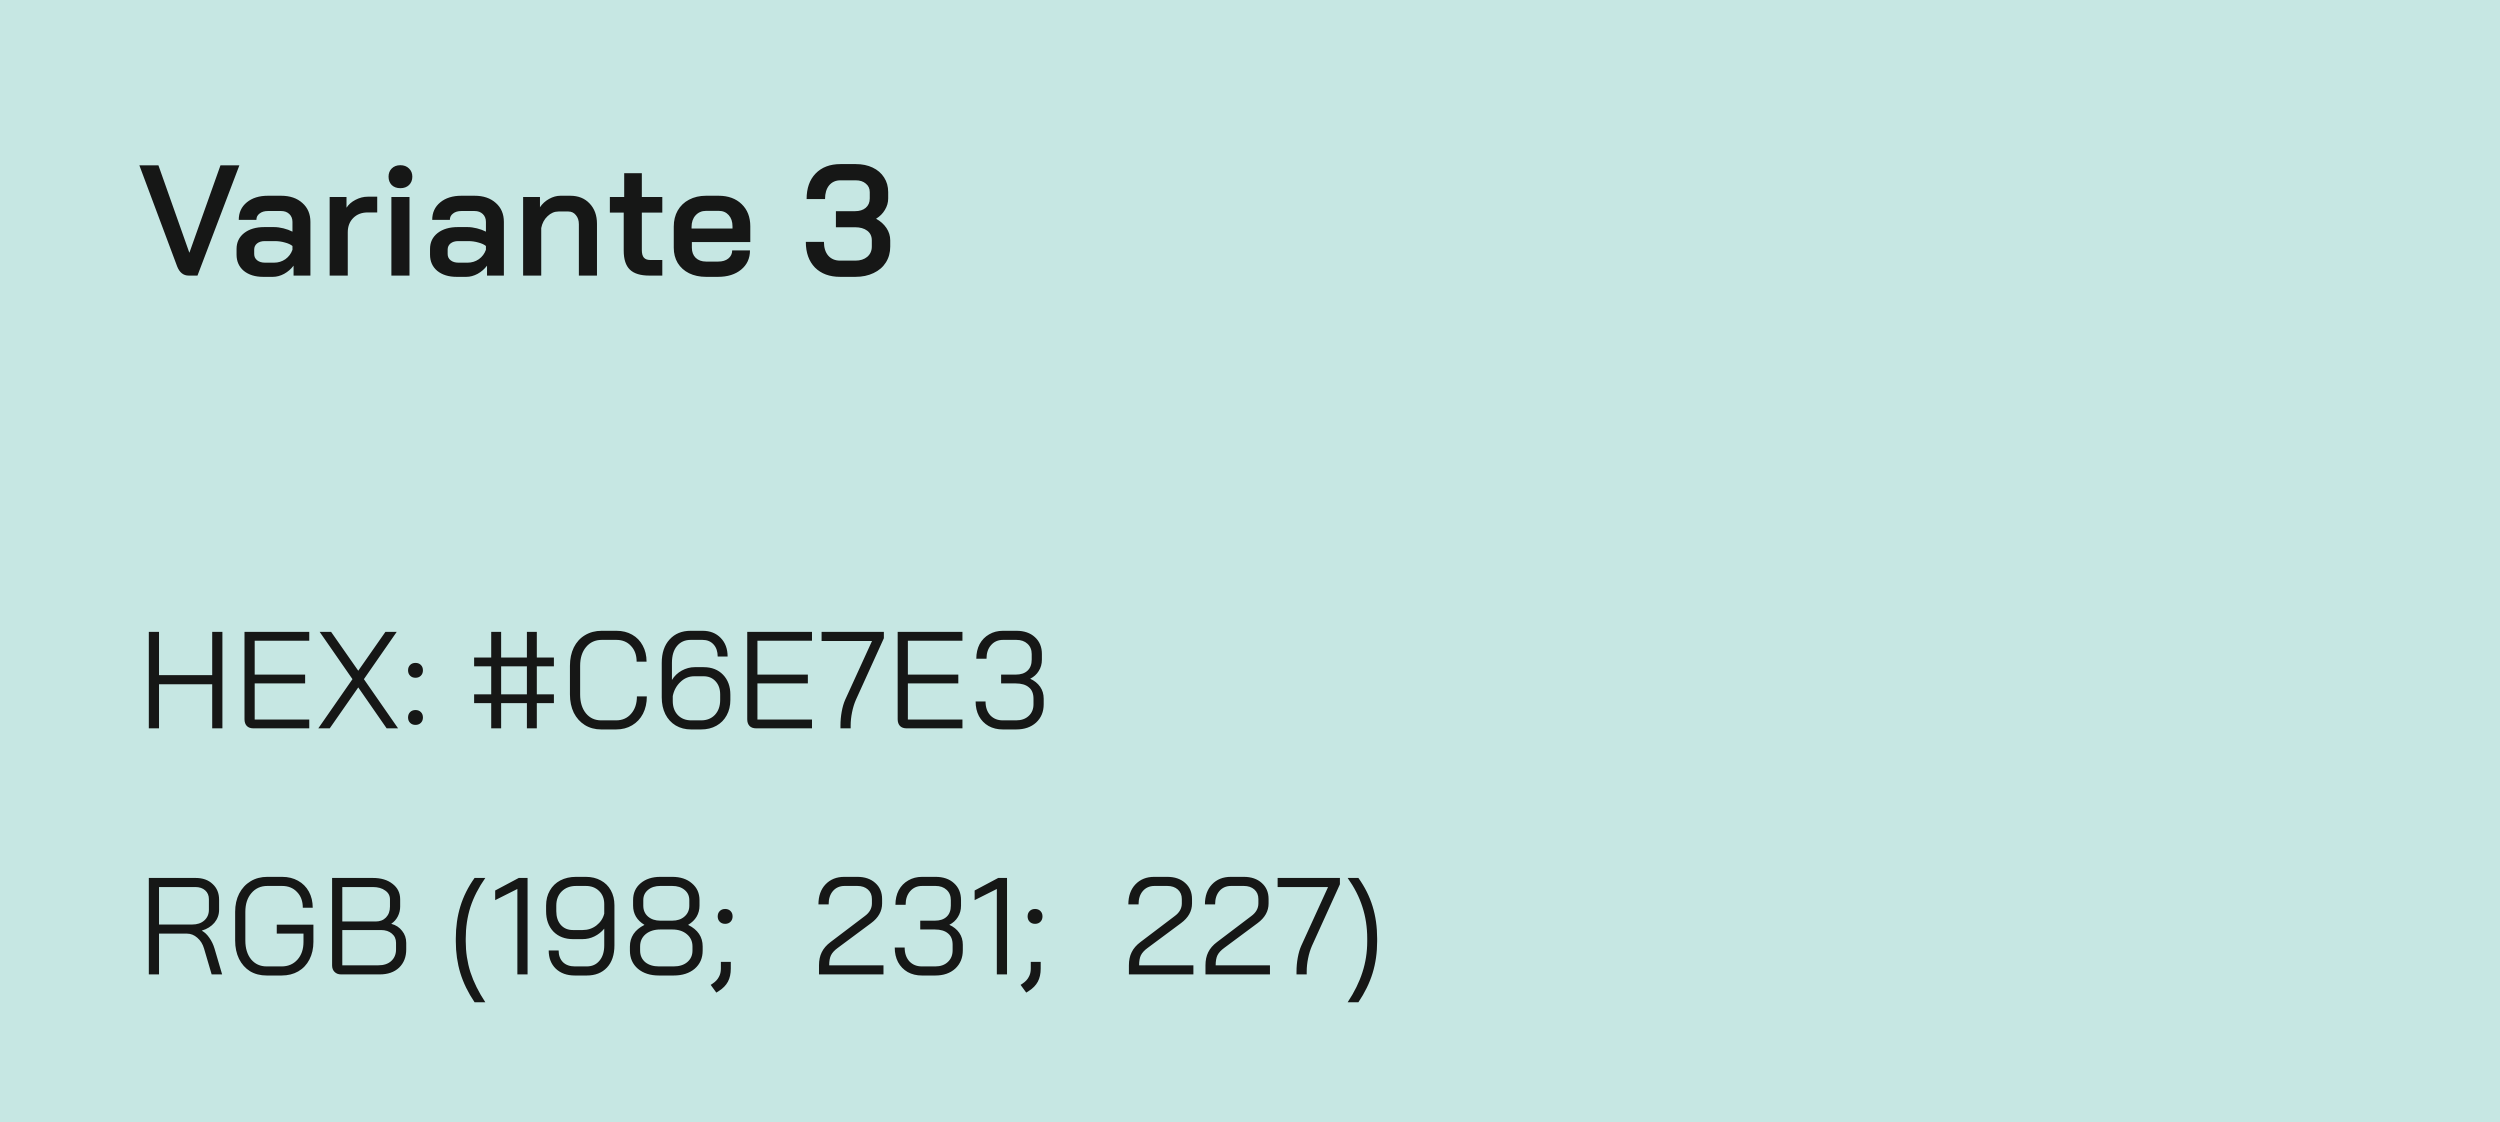 <svg width="254" height="114" viewBox="0 0 254 114" fill="none" xmlns="http://www.w3.org/2000/svg">
<rect width="254" height="114" fill="#C6E7E3"/>
<path d="M19.168 28C18.635 28 18.245 27.691 18 27.072L14.16 16.8H16.096L19.232 25.664H19.248L22.4 16.8H24.32L20.064 28H19.168ZM26.738 28.128C25.927 28.128 25.271 27.925 24.77 27.52C24.279 27.104 24.034 26.555 24.034 25.872V25.296C24.034 24.624 24.29 24.085 24.802 23.68C25.324 23.275 26.007 23.072 26.85 23.072H27.842C28.14 23.072 28.46 23.115 28.802 23.2C29.143 23.285 29.447 23.397 29.714 23.536V22.544C29.714 22.213 29.607 21.947 29.394 21.744C29.18 21.541 28.903 21.44 28.562 21.44H27.218C26.866 21.44 26.583 21.525 26.37 21.696C26.156 21.856 26.05 22.069 26.05 22.336H24.258C24.258 21.6 24.53 21.008 25.074 20.56C25.618 20.112 26.332 19.888 27.218 19.888H28.562C29.458 19.888 30.178 20.133 30.722 20.624C31.266 21.104 31.538 21.744 31.538 22.544V28H29.826V26.992C29.57 27.333 29.25 27.611 28.866 27.824C28.482 28.027 28.103 28.128 27.73 28.128H26.738ZM27.842 26.688C28.268 26.688 28.652 26.571 28.994 26.336C29.335 26.091 29.575 25.771 29.714 25.376V24.992C29.532 24.843 29.276 24.725 28.946 24.64C28.615 24.544 28.268 24.496 27.906 24.496H26.898C26.578 24.496 26.316 24.576 26.114 24.736C25.922 24.896 25.826 25.104 25.826 25.36V25.808C25.826 26.075 25.927 26.288 26.13 26.448C26.332 26.608 26.599 26.688 26.93 26.688H27.842ZM33.493 20.016H35.205V21.104C35.418 20.773 35.722 20.507 36.117 20.304C36.522 20.091 36.938 19.984 37.365 19.984H38.325V21.584H37.365C36.757 21.584 36.266 21.771 35.893 22.144C35.519 22.517 35.333 23.003 35.333 23.6V28H33.493V20.016ZM40.677 19.12C40.315 19.12 40.021 19.013 39.797 18.8C39.584 18.576 39.477 18.293 39.477 17.952C39.477 17.611 39.584 17.333 39.797 17.12C40.021 16.896 40.315 16.784 40.677 16.784C41.04 16.784 41.333 16.896 41.557 17.12C41.781 17.333 41.893 17.611 41.893 17.952C41.893 18.293 41.781 18.576 41.557 18.8C41.333 19.013 41.04 19.12 40.677 19.12ZM39.765 20.016H41.605V28H39.765V20.016ZM46.394 28.128C45.583 28.128 44.927 27.925 44.426 27.52C43.935 27.104 43.69 26.555 43.69 25.872V25.296C43.69 24.624 43.946 24.085 44.458 23.68C44.98 23.275 45.663 23.072 46.506 23.072H47.498C47.797 23.072 48.117 23.115 48.458 23.2C48.799 23.285 49.103 23.397 49.37 23.536V22.544C49.37 22.213 49.263 21.947 49.05 21.744C48.837 21.541 48.559 21.44 48.218 21.44H46.874C46.522 21.44 46.239 21.525 46.026 21.696C45.812 21.856 45.706 22.069 45.706 22.336H43.914C43.914 21.6 44.186 21.008 44.73 20.56C45.274 20.112 45.989 19.888 46.874 19.888H48.218C49.114 19.888 49.834 20.133 50.378 20.624C50.922 21.104 51.194 21.744 51.194 22.544V28H49.482V26.992C49.226 27.333 48.906 27.611 48.522 27.824C48.138 28.027 47.759 28.128 47.386 28.128H46.394ZM47.498 26.688C47.925 26.688 48.309 26.571 48.65 26.336C48.991 26.091 49.231 25.771 49.37 25.376V24.992C49.188 24.843 48.932 24.725 48.602 24.64C48.271 24.544 47.925 24.496 47.562 24.496H46.554C46.234 24.496 45.972 24.576 45.77 24.736C45.578 24.896 45.482 25.104 45.482 25.36V25.808C45.482 26.075 45.583 26.288 45.786 26.448C45.989 26.608 46.255 26.688 46.586 26.688H47.498ZM53.149 20.016H54.861V21.056C55.096 20.704 55.405 20.421 55.789 20.208C56.173 19.995 56.557 19.888 56.941 19.888H57.933C58.754 19.888 59.41 20.149 59.901 20.672C60.402 21.195 60.653 21.883 60.653 22.736V28H58.813V22.784C58.813 22.4 58.712 22.091 58.509 21.856C58.317 21.611 58.061 21.488 57.741 21.488H56.749C56.333 21.488 55.96 21.648 55.629 21.968C55.298 22.277 55.085 22.677 54.989 23.168V28H53.149V20.016ZM65.978 28C65.072 28 64.41 27.797 63.994 27.392C63.578 26.987 63.37 26.347 63.37 25.472V21.6H61.962V20.016H63.418V17.6H65.21V20.016H67.29V21.6H65.21V25.408C65.21 25.76 65.279 26.016 65.418 26.176C65.557 26.336 65.775 26.416 66.074 26.416H67.29V28H65.978ZM71.734 28.128C71.083 28.128 70.507 28.005 70.006 27.76C69.515 27.515 69.131 27.168 68.854 26.72C68.587 26.272 68.454 25.755 68.454 25.168V23.024C68.454 22.405 68.587 21.861 68.854 21.392C69.131 20.912 69.515 20.544 70.006 20.288C70.507 20.021 71.083 19.888 71.734 19.888H73.014C73.985 19.888 74.763 20.171 75.35 20.736C75.937 21.301 76.23 22.053 76.23 22.992V24.592H70.294V25.168C70.294 25.595 70.422 25.936 70.678 26.192C70.945 26.448 71.297 26.576 71.734 26.576H72.966C73.393 26.576 73.734 26.475 73.99 26.272C74.257 26.059 74.39 25.781 74.39 25.44H76.198C76.198 26.251 75.899 26.901 75.302 27.392C74.705 27.883 73.921 28.128 72.95 28.128H71.734ZM74.422 23.216V22.992C74.422 22.523 74.294 22.144 74.038 21.856C73.782 21.568 73.446 21.424 73.03 21.424H71.734C71.297 21.424 70.939 21.579 70.662 21.888C70.395 22.187 70.262 22.581 70.262 23.072V23.216H74.422ZM89.008 22.224C89.456 22.469 89.808 22.784 90.064 23.168C90.32 23.552 90.448 23.968 90.448 24.416V25.056C90.448 25.664 90.299 26.203 90 26.672C89.712 27.131 89.296 27.488 88.752 27.744C88.219 28 87.606 28.128 86.912 28.128H85.36C84.283 28.128 83.43 27.813 82.8 27.184C82.181 26.544 81.872 25.675 81.872 24.576H83.712C83.712 25.163 83.856 25.627 84.144 25.968C84.443 26.309 84.848 26.48 85.36 26.48H86.912C87.403 26.48 87.803 26.352 88.112 26.096C88.421 25.829 88.576 25.483 88.576 25.056V24.416C88.576 24 88.421 23.675 88.112 23.44C87.803 23.205 87.387 23.088 86.864 23.088H84.928V21.456H86.864C87.323 21.456 87.686 21.344 87.952 21.12C88.23 20.885 88.368 20.565 88.368 20.16V19.52C88.368 19.157 88.235 18.869 87.968 18.656C87.712 18.432 87.371 18.32 86.944 18.32H85.392C84.912 18.32 84.528 18.491 84.24 18.832C83.963 19.173 83.824 19.637 83.824 20.224H81.952C81.952 19.125 82.256 18.261 82.864 17.632C83.483 16.992 84.326 16.672 85.392 16.672H86.944C87.595 16.672 88.165 16.789 88.656 17.024C89.157 17.259 89.547 17.595 89.824 18.032C90.102 18.459 90.24 18.955 90.24 19.52V20.16C90.24 20.576 90.128 20.965 89.904 21.328C89.691 21.691 89.392 21.989 89.008 22.224Z" fill="#161716"/>
<path d="M15.12 64.2H16.156V68.596H21.56V64.2H22.596V74H21.56V69.52H16.156V74H15.12V64.2ZM25.751 74C25.461 74 25.237 73.921 25.079 73.762C24.92 73.594 24.841 73.365 24.841 73.076V64.2H31.421V65.096H25.877V68.54H31.001V69.436H25.877V73.104H31.421V74H25.751ZM35.811 69.002L32.479 64.2H33.641L36.399 68.148L39.157 64.2H40.305L36.973 69.002L40.445 74H39.283L36.399 69.842L33.501 74H32.339L35.811 69.002ZM42.214 68.862C41.99 68.862 41.808 68.792 41.668 68.652C41.528 68.512 41.458 68.33 41.458 68.106C41.458 67.882 41.528 67.7 41.668 67.56C41.808 67.42 41.99 67.35 42.214 67.35C42.438 67.35 42.62 67.42 42.76 67.56C42.9 67.7 42.97 67.882 42.97 68.106C42.97 68.33 42.9 68.512 42.76 68.652C42.62 68.792 42.438 68.862 42.214 68.862ZM42.214 73.65C41.99 73.65 41.808 73.58 41.668 73.44C41.528 73.3 41.458 73.118 41.458 72.894C41.458 72.67 41.528 72.488 41.668 72.348C41.808 72.208 41.99 72.138 42.214 72.138C42.438 72.138 42.62 72.208 42.76 72.348C42.9 72.488 42.97 72.67 42.97 72.894C42.97 73.118 42.9 73.3 42.76 73.44C42.62 73.58 42.438 73.65 42.214 73.65ZM49.907 71.438H48.171V70.542H49.907V67.7H48.171V66.804H49.907V64.2H50.915V66.804H53.533V64.2H54.541V66.804H56.277V67.7H54.541V70.542H56.277V71.438H54.541V74H53.533V71.438H50.915V74H49.907V71.438ZM53.533 70.542V67.7H50.915V70.542H53.533ZM61.084 74.112C60.459 74.112 59.904 73.963 59.418 73.664C58.942 73.365 58.569 72.95 58.298 72.418C58.037 71.877 57.906 71.256 57.906 70.556V67.644C57.906 66.944 58.037 66.323 58.298 65.782C58.569 65.241 58.947 64.825 59.432 64.536C59.927 64.237 60.496 64.088 61.14 64.088H62.624C63.231 64.088 63.763 64.219 64.22 64.48C64.687 64.741 65.046 65.11 65.298 65.586C65.56 66.062 65.69 66.608 65.69 67.224H64.682C64.682 66.561 64.491 66.029 64.108 65.628C63.735 65.217 63.24 65.012 62.624 65.012H61.14C60.478 65.012 59.946 65.255 59.544 65.74C59.143 66.216 58.942 66.851 58.942 67.644V70.556C58.942 71.349 59.138 71.989 59.53 72.474C59.922 72.95 60.44 73.188 61.084 73.188H62.596C63.231 73.188 63.74 72.964 64.122 72.516C64.514 72.068 64.71 71.48 64.71 70.752H65.718C65.718 71.415 65.588 72.003 65.326 72.516C65.065 73.02 64.696 73.412 64.22 73.692C63.754 73.972 63.212 74.112 62.596 74.112H61.084ZM70.215 74.112C69.627 74.112 69.104 73.977 68.647 73.706C68.199 73.435 67.849 73.053 67.597 72.558C67.354 72.063 67.233 71.494 67.233 70.85V67.35C67.233 66.342 67.499 65.549 68.031 64.97C68.563 64.382 69.277 64.088 70.173 64.088H71.377C72.142 64.088 72.758 64.331 73.225 64.816C73.691 65.292 73.925 65.922 73.925 66.706H72.917C72.917 66.193 72.777 65.782 72.497 65.474C72.217 65.166 71.843 65.012 71.377 65.012H70.173C69.594 65.012 69.132 65.217 68.787 65.628C68.441 66.039 68.269 66.613 68.269 67.35V69.086C68.511 68.685 68.843 68.367 69.263 68.134C69.692 67.901 70.131 67.784 70.579 67.784H71.489C72.31 67.784 72.968 68.041 73.463 68.554C73.957 69.067 74.205 69.744 74.205 70.584V71.116C74.205 71.704 74.079 72.227 73.827 72.684C73.584 73.132 73.239 73.482 72.791 73.734C72.343 73.986 71.825 74.112 71.237 74.112H70.215ZM71.237 73.188C71.815 73.188 72.282 73.001 72.637 72.628C72.991 72.245 73.169 71.741 73.169 71.116V70.556C73.169 70.005 73.015 69.562 72.707 69.226C72.399 68.881 71.988 68.708 71.475 68.708H70.551C70 68.708 69.524 68.904 69.123 69.296C68.721 69.679 68.465 70.155 68.353 70.724V71.228C68.353 71.816 68.525 72.292 68.871 72.656C69.216 73.011 69.673 73.188 70.243 73.188H71.237ZM76.829 74C76.54 74 76.316 73.921 76.157 73.762C75.998 73.594 75.919 73.365 75.919 73.076V64.2H82.499V65.096H76.955V68.54H82.079V69.436H76.955V73.104H82.499V74H76.829ZM85.391 73.72C85.391 73.235 85.433 72.763 85.517 72.306C85.601 71.839 85.718 71.438 85.867 71.102L88.597 65.124H83.473V64.2H89.801V64.844L86.959 71.102C86.791 71.485 86.661 71.909 86.567 72.376C86.474 72.833 86.427 73.281 86.427 73.72V74H85.391V73.72ZM92.114 74C91.825 74 91.601 73.921 91.442 73.762C91.283 73.594 91.204 73.365 91.204 73.076V64.2H97.784V65.096H92.24V68.54H97.364V69.436H92.24V73.104H97.784V74H92.114ZM104.667 68.96C105.096 69.156 105.432 69.427 105.675 69.772C105.917 70.117 106.039 70.523 106.039 70.99V71.55C106.039 72.315 105.782 72.936 105.269 73.412C104.755 73.879 104.079 74.112 103.239 74.112H101.881C101.339 74.112 100.859 73.995 100.439 73.762C100.019 73.519 99.692 73.183 99.459 72.754C99.234 72.325 99.123 71.83 99.123 71.27H100.131C100.131 71.849 100.289 72.315 100.607 72.67C100.933 73.015 101.358 73.188 101.881 73.188H103.239C103.771 73.188 104.195 73.039 104.513 72.74C104.839 72.441 105.003 72.045 105.003 71.55V70.99C105.003 70.467 104.844 70.08 104.527 69.828C104.219 69.567 103.775 69.436 103.197 69.436H101.713V68.54H103.197C103.71 68.54 104.107 68.409 104.387 68.148C104.676 67.887 104.821 67.509 104.821 67.014V66.454C104.821 66.015 104.676 65.665 104.387 65.404C104.107 65.143 103.733 65.012 103.267 65.012H101.909C101.405 65.012 100.999 65.189 100.691 65.544C100.383 65.889 100.229 66.351 100.229 66.93H99.192C99.192 66.37 99.305 65.875 99.528 65.446C99.762 65.017 100.084 64.685 100.495 64.452C100.905 64.209 101.377 64.088 101.909 64.088H103.267C104.051 64.088 104.676 64.303 105.143 64.732C105.619 65.161 105.857 65.735 105.857 66.454V67.014C105.857 67.453 105.749 67.84 105.535 68.176C105.329 68.512 105.04 68.773 104.667 68.96Z" fill="#161716"/>
<path d="M15.12 89.2H19.88C20.599 89.2 21.173 89.405 21.602 89.816C22.041 90.217 22.26 90.749 22.26 91.412V92.434C22.26 92.929 22.101 93.367 21.784 93.75C21.467 94.123 21.042 94.389 20.51 94.548V94.562C20.79 94.711 21.042 94.949 21.266 95.276C21.499 95.603 21.677 95.971 21.798 96.382L22.568 99H21.504L20.734 96.382C20.603 95.925 20.375 95.556 20.048 95.276C19.731 94.996 19.381 94.856 18.998 94.856H16.156V99H15.12V89.2ZM19.516 93.932C20.029 93.932 20.44 93.797 20.748 93.526C21.065 93.246 21.224 92.882 21.224 92.434V91.356C21.224 90.983 21.098 90.684 20.846 90.46C20.594 90.236 20.263 90.124 19.852 90.124H16.156V93.932H19.516ZM27.097 99.112C26.453 99.112 25.888 98.967 25.403 98.678C24.927 98.379 24.553 97.959 24.283 97.418C24.021 96.877 23.891 96.256 23.891 95.556V92.644C23.891 91.944 24.026 91.328 24.297 90.796C24.577 90.255 24.964 89.835 25.459 89.536C25.953 89.237 26.523 89.088 27.167 89.088H28.651C29.267 89.088 29.808 89.219 30.275 89.48C30.751 89.741 31.119 90.11 31.381 90.586C31.642 91.062 31.773 91.608 31.773 92.224H30.765C30.765 91.561 30.569 91.029 30.177 90.628C29.794 90.217 29.285 90.012 28.651 90.012H27.167C26.495 90.012 25.953 90.255 25.543 90.74C25.132 91.216 24.927 91.851 24.927 92.644V95.556C24.927 96.349 25.123 96.989 25.515 97.474C25.916 97.95 26.443 98.188 27.097 98.188H28.609C29.271 98.188 29.808 97.959 30.219 97.502C30.629 97.045 30.835 96.443 30.835 95.696V94.856H28.119V93.946H31.843V95.696C31.843 96.368 31.707 96.965 31.437 97.488C31.175 98.001 30.797 98.403 30.303 98.692C29.817 98.972 29.253 99.112 28.609 99.112H27.097ZM34.651 99C34.38 99 34.161 98.916 33.993 98.748C33.825 98.58 33.741 98.361 33.741 98.09V89.2H37.885C38.716 89.2 39.383 89.401 39.887 89.802C40.4 90.194 40.657 90.717 40.657 91.37V92.112C40.657 92.457 40.578 92.789 40.419 93.106C40.26 93.414 40.041 93.661 39.761 93.848V93.862C40.218 93.983 40.582 94.221 40.853 94.576C41.133 94.921 41.273 95.327 41.273 95.794V96.466C41.273 97.231 41.03 97.847 40.545 98.314C40.06 98.771 39.402 99 38.571 99H34.651ZM38.165 93.624C38.604 93.624 38.954 93.489 39.215 93.218C39.486 92.938 39.621 92.569 39.621 92.112V91.37C39.621 90.997 39.458 90.698 39.131 90.474C38.814 90.241 38.398 90.124 37.885 90.124H34.777V93.624H38.165ZM38.431 98.076C38.991 98.076 39.43 97.931 39.747 97.642C40.074 97.343 40.237 96.951 40.237 96.466V95.794C40.237 95.402 40.097 95.089 39.817 94.856C39.537 94.613 39.168 94.492 38.711 94.492H34.777V98.076H38.431ZM48.215 101.828C47.562 100.857 47.081 99.873 46.773 98.874C46.465 97.866 46.311 96.788 46.311 95.64V95.36C46.311 94.175 46.465 93.083 46.773 92.084C47.081 91.076 47.562 90.115 48.215 89.2H49.307C48.626 90.171 48.122 91.155 47.795 92.154C47.478 93.153 47.319 94.221 47.319 95.36V95.64C47.319 96.732 47.478 97.777 47.795 98.776C48.122 99.775 48.626 100.792 49.307 101.828H48.215ZM52.565 90.32L50.311 91.454V90.474L52.705 89.2H53.601V99H52.565V90.32ZM58.408 99.112C57.596 99.112 56.948 98.879 56.462 98.412C55.986 97.945 55.748 97.329 55.748 96.564H56.757C56.757 97.059 56.901 97.455 57.191 97.754C57.489 98.043 57.895 98.188 58.408 98.188H59.612C60.154 98.188 60.583 97.997 60.901 97.614C61.227 97.231 61.391 96.709 61.391 96.046V94.352C61.111 94.688 60.779 94.949 60.397 95.136C60.023 95.323 59.612 95.416 59.164 95.416H58.227C57.396 95.416 56.728 95.159 56.224 94.646C55.73 94.123 55.483 93.433 55.483 92.574V92.014C55.483 91.435 55.608 90.927 55.861 90.488C56.112 90.04 56.467 89.695 56.925 89.452C57.391 89.209 57.928 89.088 58.535 89.088H59.514C60.093 89.088 60.602 89.209 61.041 89.452C61.479 89.685 61.82 90.021 62.062 90.46C62.305 90.899 62.426 91.403 62.426 91.972V96.046C62.426 97.007 62.175 97.759 61.67 98.3C61.166 98.841 60.48 99.112 59.612 99.112H58.408ZM59.193 94.492C59.724 94.492 60.191 94.338 60.593 94.03C61.003 93.713 61.269 93.311 61.391 92.826V91.86C61.391 91.309 61.218 90.866 60.873 90.53C60.527 90.185 60.075 90.012 59.514 90.012H58.535C57.928 90.012 57.438 90.199 57.065 90.572C56.7 90.936 56.519 91.417 56.519 92.014V92.574C56.519 93.153 56.672 93.619 56.98 93.974C57.288 94.319 57.699 94.492 58.212 94.492H59.193ZM66.954 99.112C66.067 99.112 65.353 98.883 64.811 98.426C64.27 97.959 63.999 97.343 63.999 96.578V96.158C63.999 95.691 64.121 95.271 64.364 94.898C64.615 94.525 64.984 94.217 65.469 93.974V93.96C65.096 93.736 64.811 93.461 64.615 93.134C64.419 92.798 64.322 92.425 64.322 92.014V91.454C64.322 90.745 64.573 90.175 65.078 89.746C65.591 89.307 66.263 89.088 67.094 89.088H68.297C69.128 89.088 69.796 89.307 70.299 89.746C70.813 90.175 71.07 90.745 71.07 91.454V92.014C71.07 92.425 70.972 92.798 70.775 93.134C70.579 93.461 70.295 93.736 69.921 93.96V93.974C70.901 94.459 71.391 95.187 71.391 96.158V96.578C71.391 97.343 71.121 97.959 70.579 98.426C70.038 98.883 69.324 99.112 68.438 99.112H66.954ZM68.297 93.54C68.811 93.54 69.226 93.4 69.543 93.12C69.87 92.84 70.034 92.471 70.034 92.014V91.454C70.034 91.025 69.875 90.679 69.558 90.418C69.24 90.147 68.82 90.012 68.297 90.012H67.094C66.571 90.012 66.151 90.147 65.834 90.418C65.516 90.679 65.358 91.025 65.358 91.454V92.014C65.358 92.471 65.516 92.84 65.834 93.12C66.16 93.4 66.58 93.54 67.094 93.54H68.297ZM68.438 98.188C69.016 98.188 69.478 98.043 69.823 97.754C70.178 97.455 70.356 97.063 70.356 96.578V96.158C70.356 95.645 70.164 95.229 69.781 94.912C69.408 94.595 68.913 94.436 68.297 94.436H67.094C66.478 94.436 65.978 94.595 65.596 94.912C65.222 95.229 65.035 95.645 65.035 96.158V96.578C65.035 97.063 65.208 97.455 65.553 97.754C65.908 98.043 66.375 98.188 66.954 98.188H68.438ZM73.675 93.862C73.451 93.862 73.269 93.792 73.129 93.652C72.989 93.512 72.919 93.33 72.919 93.106C72.919 92.882 72.989 92.7 73.129 92.56C73.269 92.42 73.451 92.35 73.675 92.35C73.899 92.35 74.081 92.42 74.221 92.56C74.361 92.7 74.431 92.882 74.431 93.106C74.431 93.33 74.361 93.512 74.221 93.652C74.081 93.792 73.899 93.862 73.675 93.862ZM72.205 100.064L72.415 99.924C72.695 99.737 72.9 99.518 73.031 99.266C73.171 99.023 73.241 98.739 73.241 98.412V97.726H74.249V98.412C74.249 98.935 74.151 99.378 73.955 99.742C73.759 100.106 73.456 100.419 73.045 100.68L72.779 100.848L72.205 100.064ZM83.21 98.076C83.21 97.563 83.304 97.119 83.49 96.746C83.677 96.363 83.976 96.018 84.386 95.71L87.858 93.078C88.344 92.723 88.586 92.294 88.586 91.79V91.342C88.586 90.941 88.451 90.619 88.18 90.376C87.91 90.133 87.55 90.012 87.102 90.012H85.814C85.32 90.012 84.923 90.185 84.624 90.53C84.335 90.866 84.19 91.319 84.19 91.888H83.154C83.154 91.039 83.392 90.362 83.868 89.858C84.354 89.345 84.993 89.088 85.786 89.088H87.102C87.858 89.088 88.465 89.293 88.922 89.704C89.389 90.115 89.622 90.661 89.622 91.342V91.79C89.622 92.574 89.249 93.241 88.502 93.792L85.128 96.298C84.792 96.541 84.559 96.793 84.428 97.054C84.307 97.306 84.246 97.647 84.246 98.076H89.762V99H83.21V98.076ZM96.45 93.96C96.879 94.156 97.215 94.427 97.458 94.772C97.7 95.117 97.822 95.523 97.822 95.99V96.55C97.822 97.315 97.565 97.936 97.052 98.412C96.538 98.879 95.862 99.112 95.022 99.112H93.664C93.122 99.112 92.642 98.995 92.222 98.762C91.802 98.519 91.475 98.183 91.242 97.754C91.018 97.325 90.906 96.83 90.906 96.27H91.914C91.914 96.849 92.072 97.315 92.39 97.67C92.716 98.015 93.141 98.188 93.664 98.188H95.022C95.554 98.188 95.978 98.039 96.296 97.74C96.622 97.441 96.786 97.045 96.786 96.55V95.99C96.786 95.467 96.627 95.08 96.31 94.828C96.002 94.567 95.558 94.436 94.98 94.436H93.496V93.54H94.98C95.493 93.54 95.89 93.409 96.17 93.148C96.459 92.887 96.604 92.509 96.604 92.014V91.454C96.604 91.015 96.459 90.665 96.17 90.404C95.89 90.143 95.516 90.012 95.05 90.012H93.692C93.188 90.012 92.782 90.189 92.474 90.544C92.166 90.889 92.012 91.351 92.012 91.93H90.976C90.976 91.37 91.088 90.875 91.312 90.446C91.545 90.017 91.867 89.685 92.278 89.452C92.688 89.209 93.16 89.088 93.692 89.088H95.05C95.834 89.088 96.459 89.303 96.926 89.732C97.402 90.161 97.64 90.735 97.64 91.454V92.014C97.64 92.453 97.532 92.84 97.318 93.176C97.112 93.512 96.823 93.773 96.45 93.96ZM101.278 90.32L99.023 91.454V90.474L101.418 89.2H102.314V99H101.278V90.32ZM105.161 93.862C104.937 93.862 104.755 93.792 104.615 93.652C104.475 93.512 104.405 93.33 104.405 93.106C104.405 92.882 104.475 92.7 104.615 92.56C104.755 92.42 104.937 92.35 105.161 92.35C105.385 92.35 105.567 92.42 105.707 92.56C105.847 92.7 105.917 92.882 105.917 93.106C105.917 93.33 105.847 93.512 105.707 93.652C105.567 93.792 105.385 93.862 105.161 93.862ZM103.691 100.064L103.901 99.924C104.181 99.737 104.387 99.518 104.517 99.266C104.657 99.023 104.727 98.739 104.727 98.412V97.726H105.735V98.412C105.735 98.935 105.637 99.378 105.441 99.742C105.245 100.106 104.942 100.419 104.531 100.68L104.265 100.848L103.691 100.064ZM114.697 98.076C114.697 97.563 114.79 97.119 114.977 96.746C115.163 96.363 115.462 96.018 115.873 95.71L119.345 93.078C119.83 92.723 120.073 92.294 120.073 91.79V91.342C120.073 90.941 119.937 90.619 119.667 90.376C119.396 90.133 119.037 90.012 118.589 90.012H117.301C116.806 90.012 116.409 90.185 116.111 90.53C115.821 90.866 115.677 91.319 115.677 91.888H114.641C114.641 91.039 114.879 90.362 115.355 89.858C115.84 89.345 116.479 89.088 117.273 89.088H118.589C119.345 89.088 119.951 89.293 120.409 89.704C120.875 90.115 121.109 90.661 121.109 91.342V91.79C121.109 92.574 120.735 93.241 119.989 93.792L116.615 96.298C116.279 96.541 116.045 96.793 115.915 97.054C115.793 97.306 115.733 97.647 115.733 98.076H121.249V99H114.697V98.076ZM122.476 98.076C122.476 97.563 122.569 97.119 122.756 96.746C122.943 96.363 123.241 96.018 123.652 95.71L127.124 93.078C127.609 92.723 127.852 92.294 127.852 91.79V91.342C127.852 90.941 127.717 90.619 127.446 90.376C127.175 90.133 126.816 90.012 126.368 90.012H125.08C124.585 90.012 124.189 90.185 123.89 90.53C123.601 90.866 123.456 91.319 123.456 91.888H122.42C122.42 91.039 122.658 90.362 123.134 89.858C123.619 89.345 124.259 89.088 125.052 89.088H126.368C127.124 89.088 127.731 89.293 128.188 89.704C128.655 90.115 128.888 90.661 128.888 91.342V91.79C128.888 92.574 128.515 93.241 127.768 93.792L124.394 96.298C124.058 96.541 123.825 96.793 123.694 97.054C123.573 97.306 123.512 97.647 123.512 98.076H129.028V99H122.476V98.076ZM131.725 98.72C131.725 98.235 131.767 97.763 131.851 97.306C131.935 96.839 132.052 96.438 132.201 96.102L134.931 90.124H129.807V89.2H136.135V89.844L133.293 96.102C133.125 96.485 132.995 96.909 132.901 97.376C132.808 97.833 132.761 98.281 132.761 98.72V99H131.725V98.72ZM136.922 101.828C137.603 100.801 138.103 99.789 138.42 98.79C138.747 97.791 138.91 96.741 138.91 95.64V95.36C138.91 94.212 138.747 93.139 138.42 92.14C138.103 91.141 137.603 90.161 136.922 89.2H138.014C138.667 90.115 139.148 91.076 139.456 92.084C139.764 93.083 139.918 94.175 139.918 95.36V95.64C139.918 96.788 139.764 97.866 139.456 98.874C139.148 99.873 138.667 100.857 138.014 101.828H136.922Z" fill="#161716"/>
</svg>
